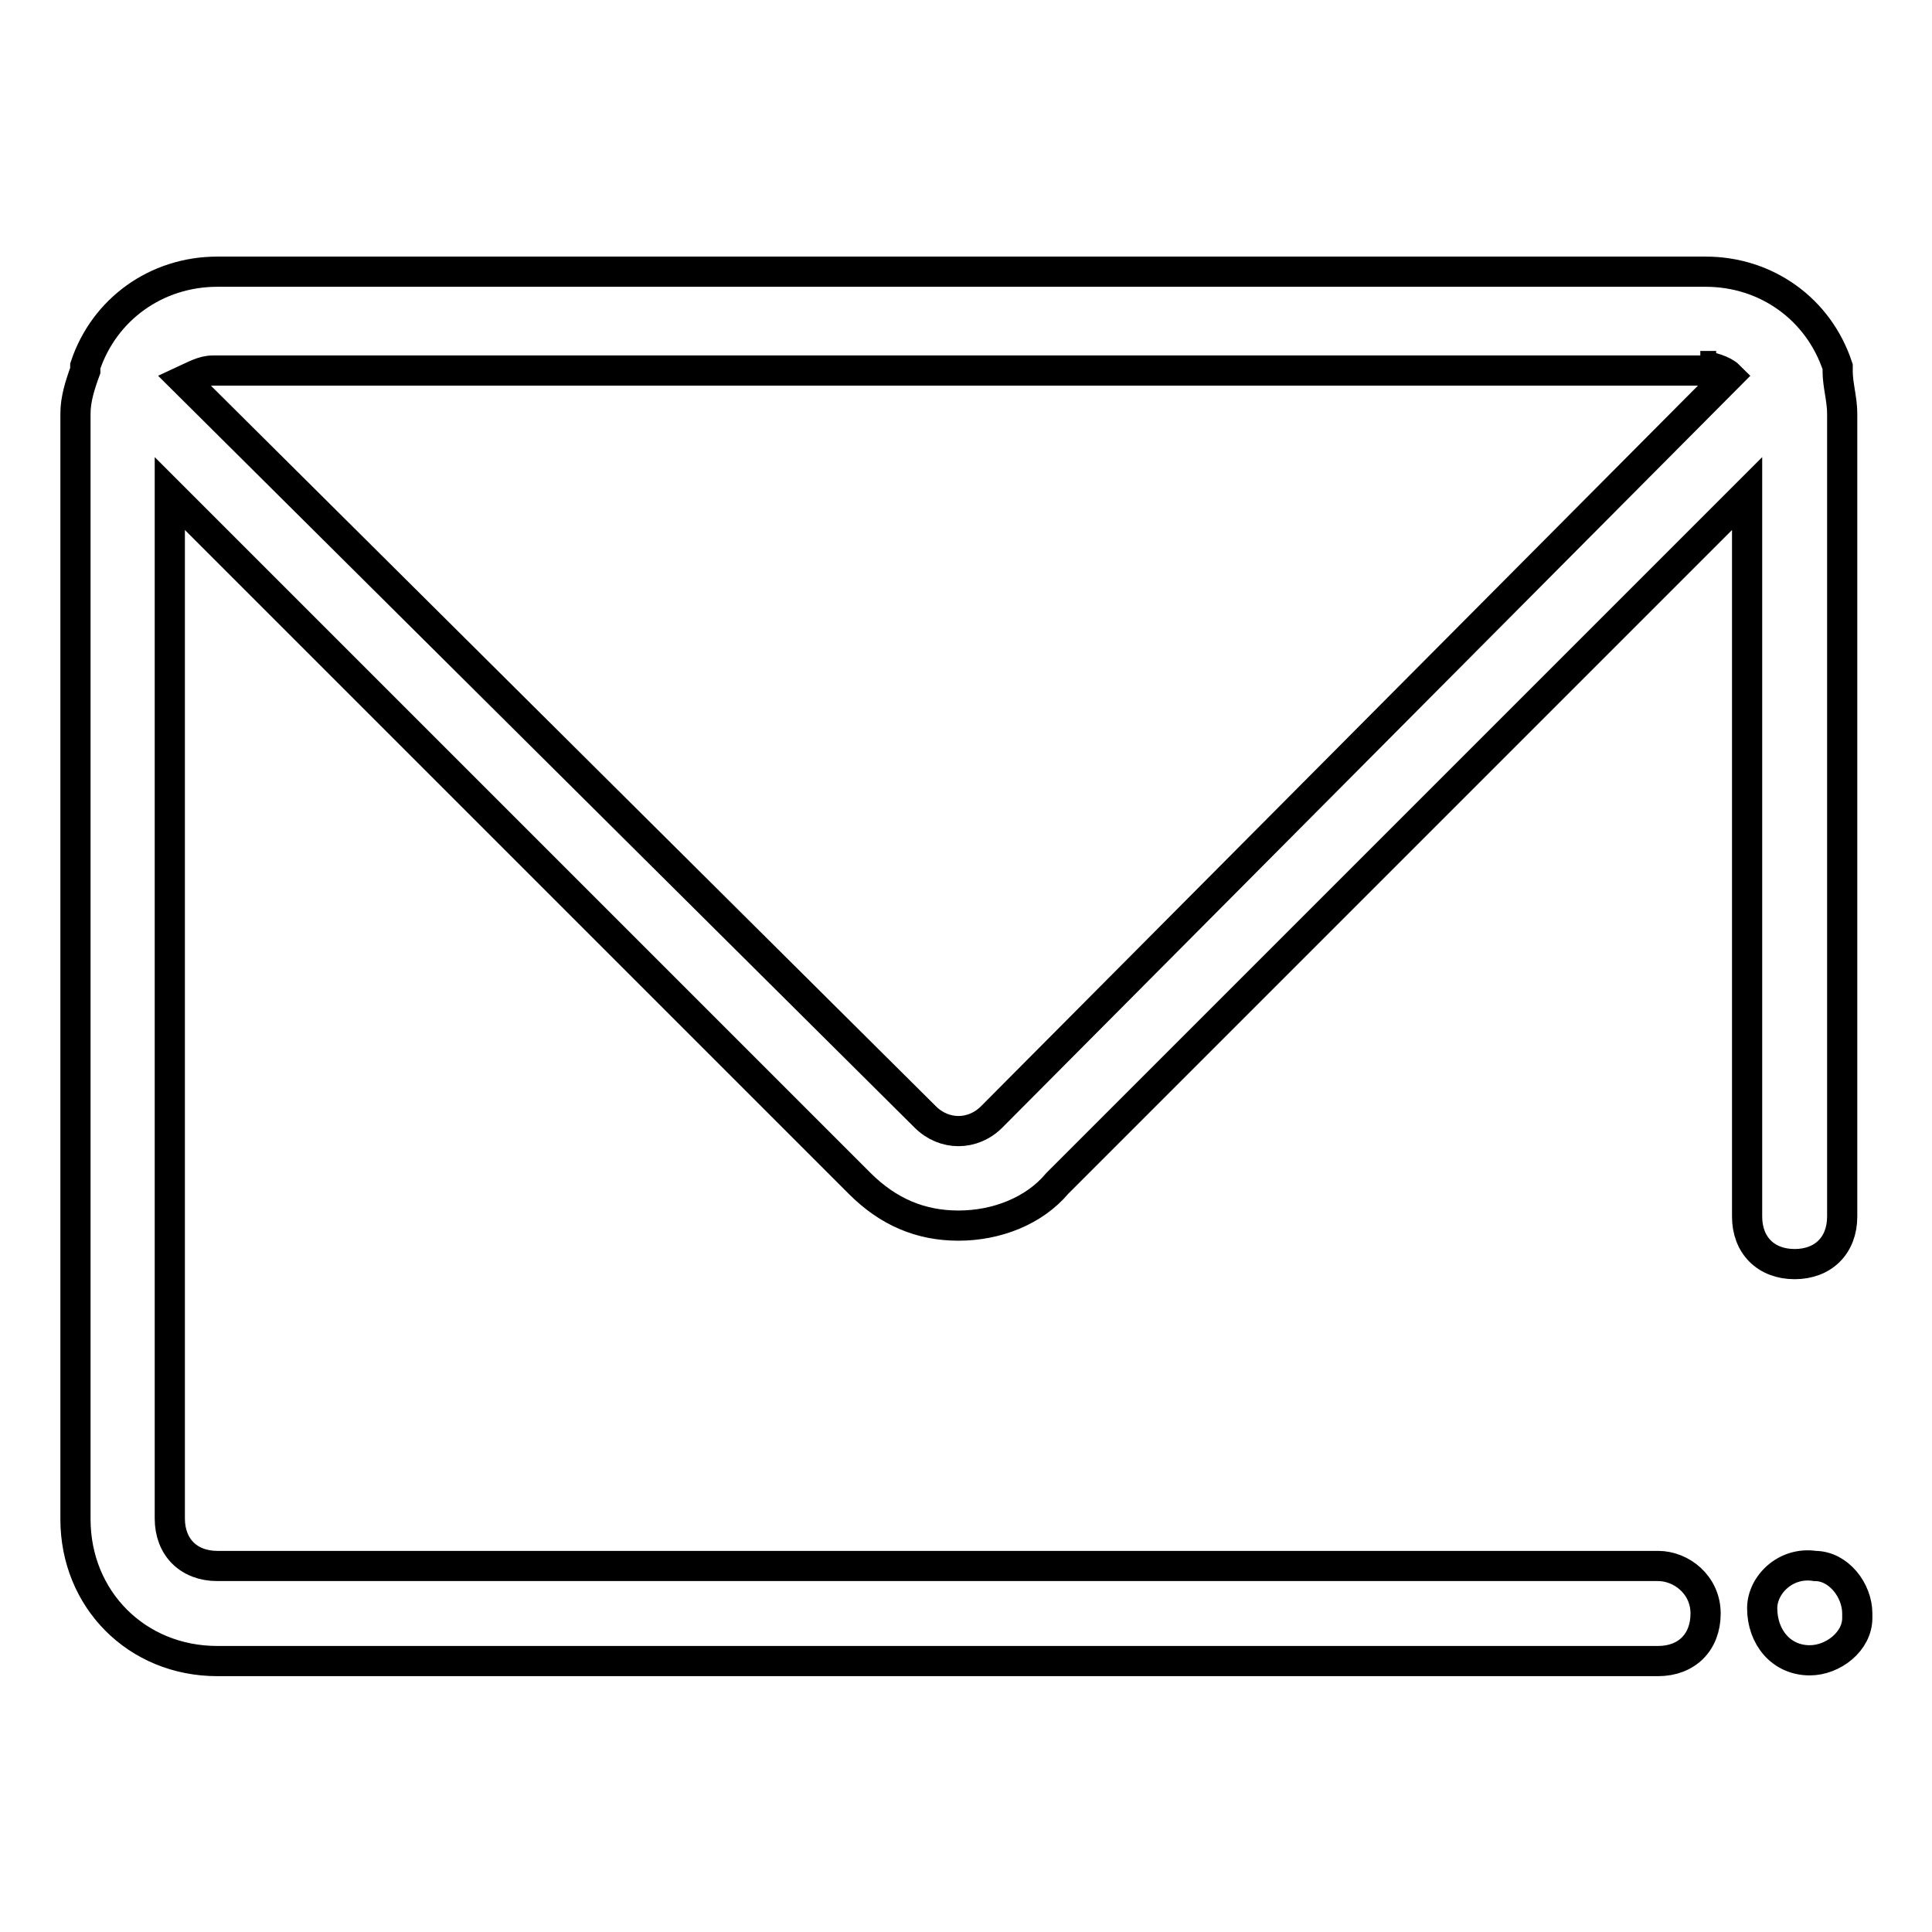 <?xml version="1.0" encoding="utf-8"?>
<!-- Svg Vector Icons : http://www.onlinewebfonts.com/icon -->
<!DOCTYPE svg PUBLIC "-//W3C//DTD SVG 1.1//EN" "http://www.w3.org/Graphics/SVG/1.1/DTD/svg11.dtd">
<svg version="1.1" xmlns="http://www.w3.org/2000/svg" xmlns:xlink="http://www.w3.org/1999/xlink" x="0px" y="0px" viewBox="0 0 256 256" enable-background="new 0 0 256 256" xml:space="preserve">
<g> <path stroke-width="4" fill-opacity="0" stroke="#000000"  d="M219.7,207.5H28.8c-3.8,0-6.3-2.5-6.3-6.3V65.4l91.4,91.4c3.8,3.8,8.1,5.6,13.1,5.6c5,0,10-1.9,13.1-5.6 l91.4-91.4v95.8c0,3.8,2.5,6.3,6.3,6.3c3.8,0,6.3-2.5,6.3-6.3V54.8c0-1.9-0.6-3.8-0.6-5.6v-0.6C241,41,234.1,36,226,36H28.8 c-8.1,0-15,5-17.5,12.5v0.6C10.6,51,10,52.9,10,54.8v146.5c0,10.6,8.1,18.8,18.8,18.8h190.9c3.8,0,6.3-2.5,6.3-6.3 C226,210,222.8,207.5,219.7,207.5z M225.3,48.5c1.3,0,3.1,0.6,3.8,1.3L131.4,148c-2.5,2.5-6.3,2.5-8.8,0L24.4,50.4 c1.3-0.6,2.5-1.3,3.8-1.3h197.2V48.5z M233.5,213.1c0,3.8,2.5,6.9,6.3,6.9c3.1,0,6.3-2.5,6.3-5.6v-0.6c0-3.1-2.5-6.3-5.6-6.3 C236.6,206.9,233.5,210,233.5,213.1z"/></g>
</svg>